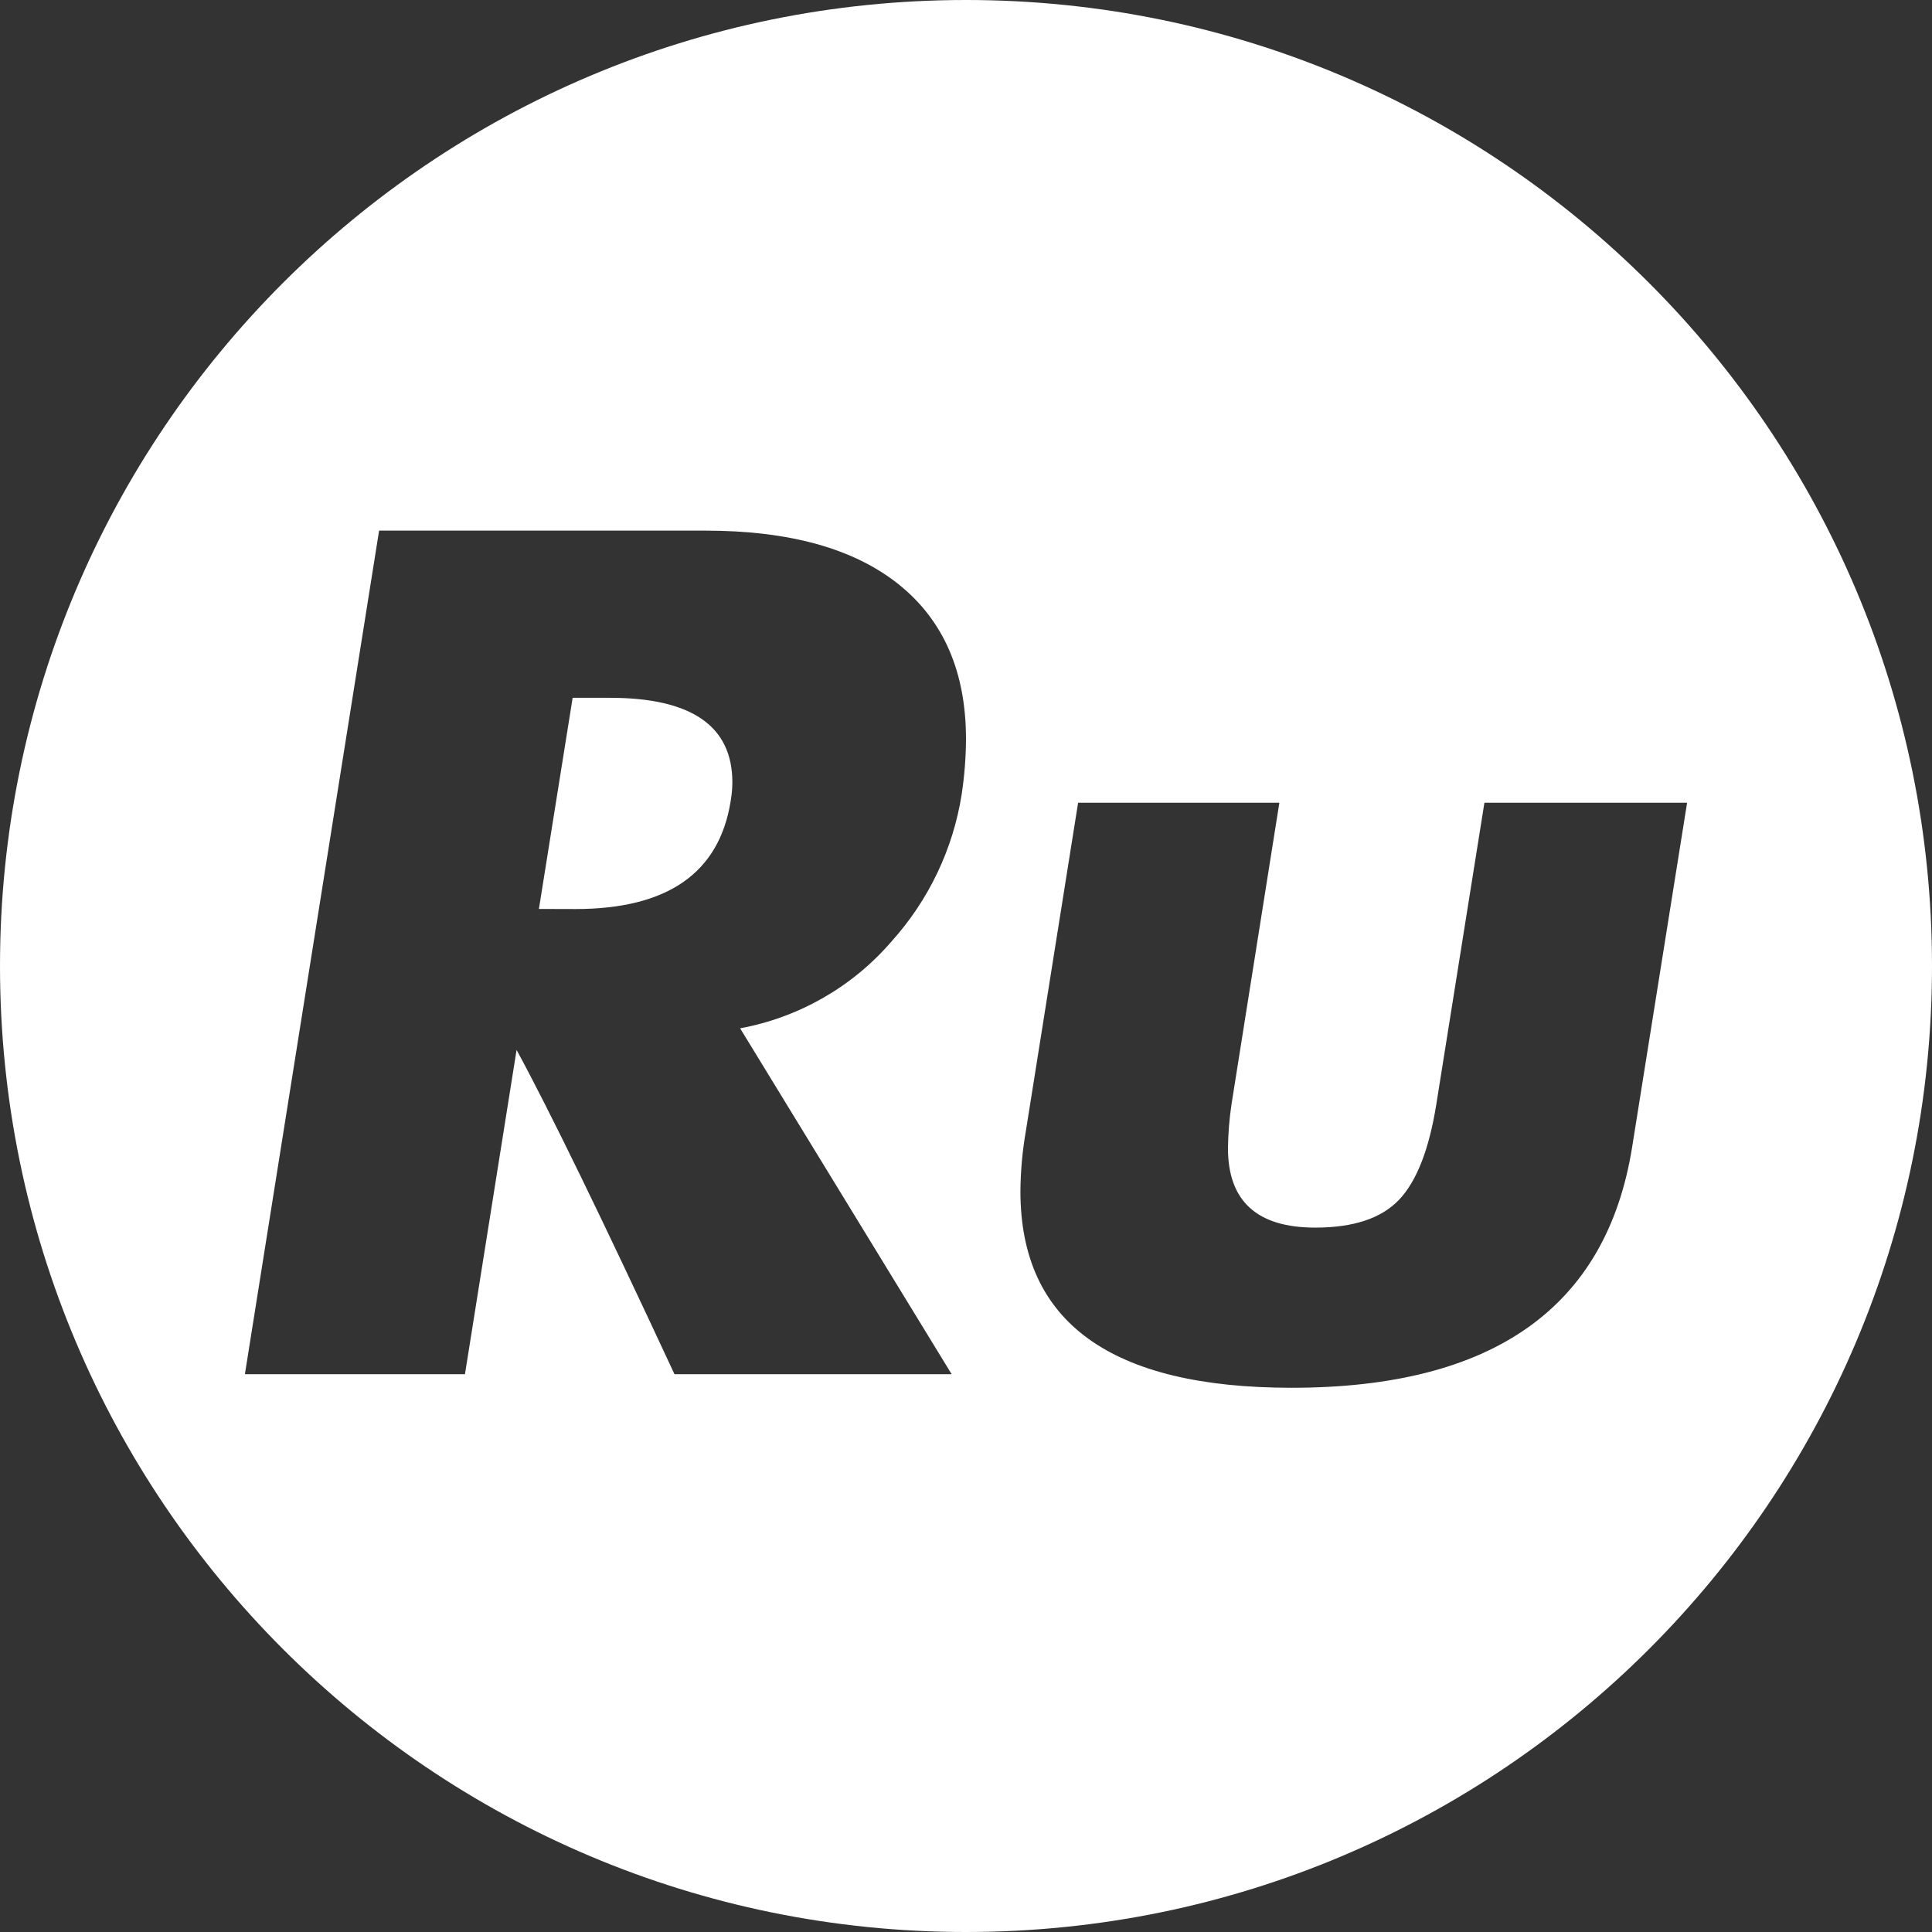 <?xml version="1.0" encoding="UTF-8"?> <svg xmlns="http://www.w3.org/2000/svg" width="142" height="142" viewBox="0 0 142 142" fill="none"><rect x="0" y="0" width="142" height="142" fill="#333333" stroke="none"/><path fill-rule="evenodd" clip-rule="evenodd" d="M142 71C142 110.212 110.212 142 71 142C31.788 142 0 110.212 0 71C0 31.788 31.788 0 71 0C110.212 0 142 31.788 142 71ZM53.815 57.934C53.823 57.791 53.827 57.648 53.828 57.504C53.828 53.362 50.828 51.29 44.829 51.288H42.089L39.609 66.807L42.281 66.814C49.059 66.814 52.867 64.165 53.705 58.869C53.76 58.56 53.796 58.247 53.815 57.934ZM70.68 58.395C70.047 62.416 68.254 66.17 65.519 69.203C62.654 72.528 58.73 74.779 54.398 75.58L69.945 101H49.572C44.235 89.523 40.368 81.58 37.968 77.169L34.175 101H18L27.863 39H51.832C58.023 39 62.764 40.317 66.055 42.952C69.354 45.596 71.002 49.392 71 54.339C70.992 55.696 70.885 57.052 70.68 58.395ZM119.958 84.325L124 59H109.103L105.568 81.163C105.038 84.478 104.125 86.817 102.829 88.181C101.525 89.55 99.478 90.228 96.672 90.228C92.393 90.231 90.254 88.285 90.254 84.388C90.268 83.304 90.356 82.222 90.517 81.149L94.032 59H79.24L75.399 83.137C75.144 84.599 75.011 86.078 75 87.561C75.001 97.188 81.647 102 94.937 102C109.727 101.999 118.067 96.107 119.958 84.325Z" fill="white"></path></svg>